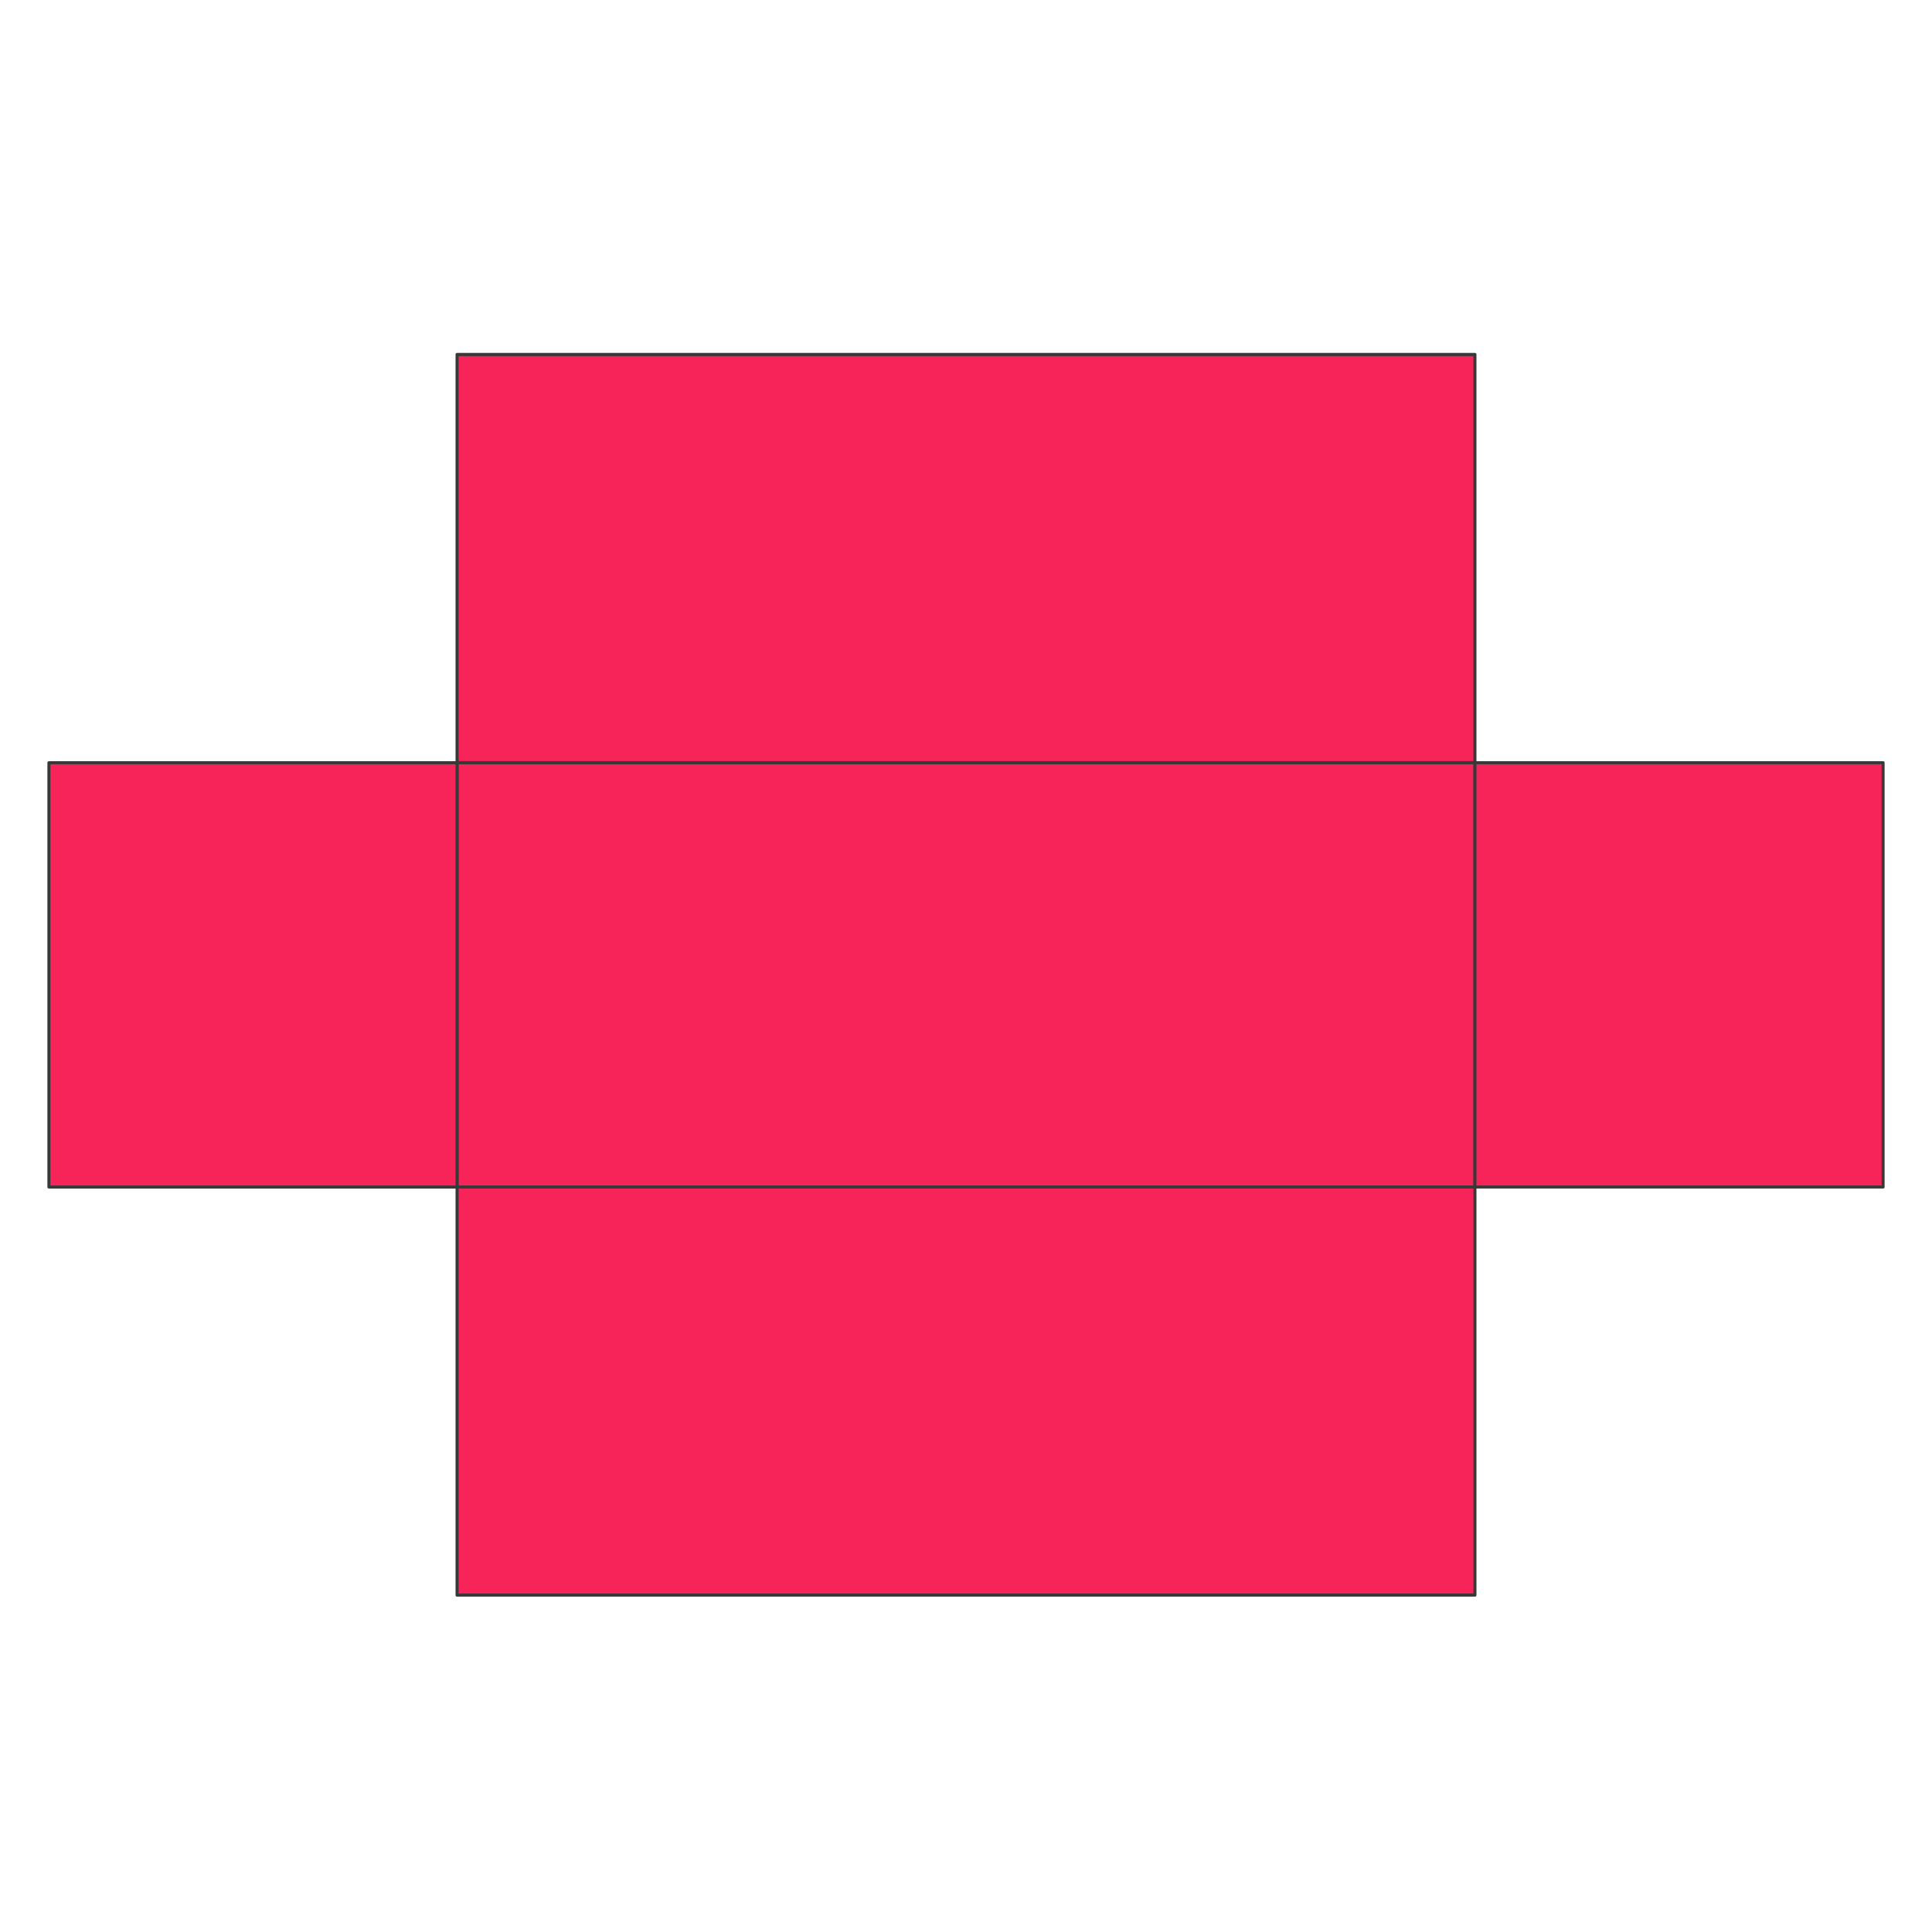 <svg xmlns="http://www.w3.org/2000/svg" xmlns:xlink="http://www.w3.org/1999/xlink" id="&#x56FE;&#x5C42;_1" data-name="&#x56FE;&#x5C42; 1" viewBox="0 0 960 960"><defs><style>.cls-1,.cls-2{fill:#f72459;}.cls-1,.cls-4{stroke:#383838;stroke-linecap:round;stroke-linejoin:round;stroke-width:1.5px;}.cls-3{clip-path:url(#clip-path);}.cls-4{fill:none;}.cls-5{clip-path:url(#clip-path-2);}.cls-6{clip-path:url(#clip-path-3);}.cls-7{clip-path:url(#clip-path-4);}.cls-8{clip-path:url(#clip-path-5);}</style><clipPath id="clip-path"><rect class="cls-1" x="227.11" y="378.99" width="505.78" height="210.83"></rect></clipPath><clipPath id="clip-path-2"><rect class="cls-1" x="732.89" y="378.99" width="202.81" height="210.83"></rect></clipPath><clipPath id="clip-path-3"><rect class="cls-1" x="24.3" y="378.99" width="202.81" height="210.83" transform="translate(251.41 968.82) rotate(180)"></rect></clipPath><clipPath id="clip-path-4"><rect class="cls-1" x="227.11" y="589.82" width="505.78" height="202.81"></rect></clipPath><clipPath id="clip-path-5"><rect class="cls-1" x="227.11" y="176.12" width="505.78" height="202.81" transform="translate(960 555.05) rotate(180)"></rect></clipPath></defs><rect class="cls-2" x="227.11" y="378.99" width="505.78" height="210.83"></rect><g class="cls-3"><rect class="cls-1" x="364.82" y="212" width="230.36" height="525.3" transform="translate(954.65 -5.35) rotate(90)"></rect></g><rect class="cls-4" x="227.11" y="378.99" width="505.78" height="210.83"></rect><rect class="cls-2" x="732.89" y="378.99" width="202.81" height="210.83"></rect><g class="cls-5"><rect class="cls-1" x="719.12" y="373.24" width="230.36" height="222.33" transform="translate(1318.7 -349.88) rotate(90)"></rect></g><rect class="cls-4" x="732.89" y="378.99" width="202.81" height="210.83"></rect><rect class="cls-2" x="24.3" y="378.99" width="202.81" height="210.83" transform="translate(251.41 968.82) rotate(180)"></rect><g class="cls-6"><rect class="cls-1" x="10.53" y="373.24" width="230.36" height="222.33" transform="translate(-358.7 610.12) rotate(-90)"></rect></g><rect class="cls-4" x="24.3" y="378.99" width="202.81" height="210.83" transform="translate(251.41 968.82) rotate(180)"></rect><rect class="cls-2" x="227.11" y="589.82" width="505.78" height="202.81"></rect><g class="cls-7"><rect class="cls-1" x="368.83" y="418.82" width="222.33" height="525.3" transform="translate(1161.47 201.47) rotate(90)"></rect></g><rect class="cls-4" x="227.11" y="589.82" width="505.78" height="202.81"></rect><rect class="cls-2" x="227.11" y="176.12" width="505.78" height="202.81" transform="translate(960 555.05) rotate(180)"></rect><g class="cls-8"><rect class="cls-1" x="368.83" y="24.64" width="222.33" height="525.3" transform="translate(192.71 767.29) rotate(-90)"></rect></g><rect class="cls-4" x="227.11" y="176.12" width="505.78" height="202.81" transform="translate(960 555.05) rotate(180)"></rect></svg>
